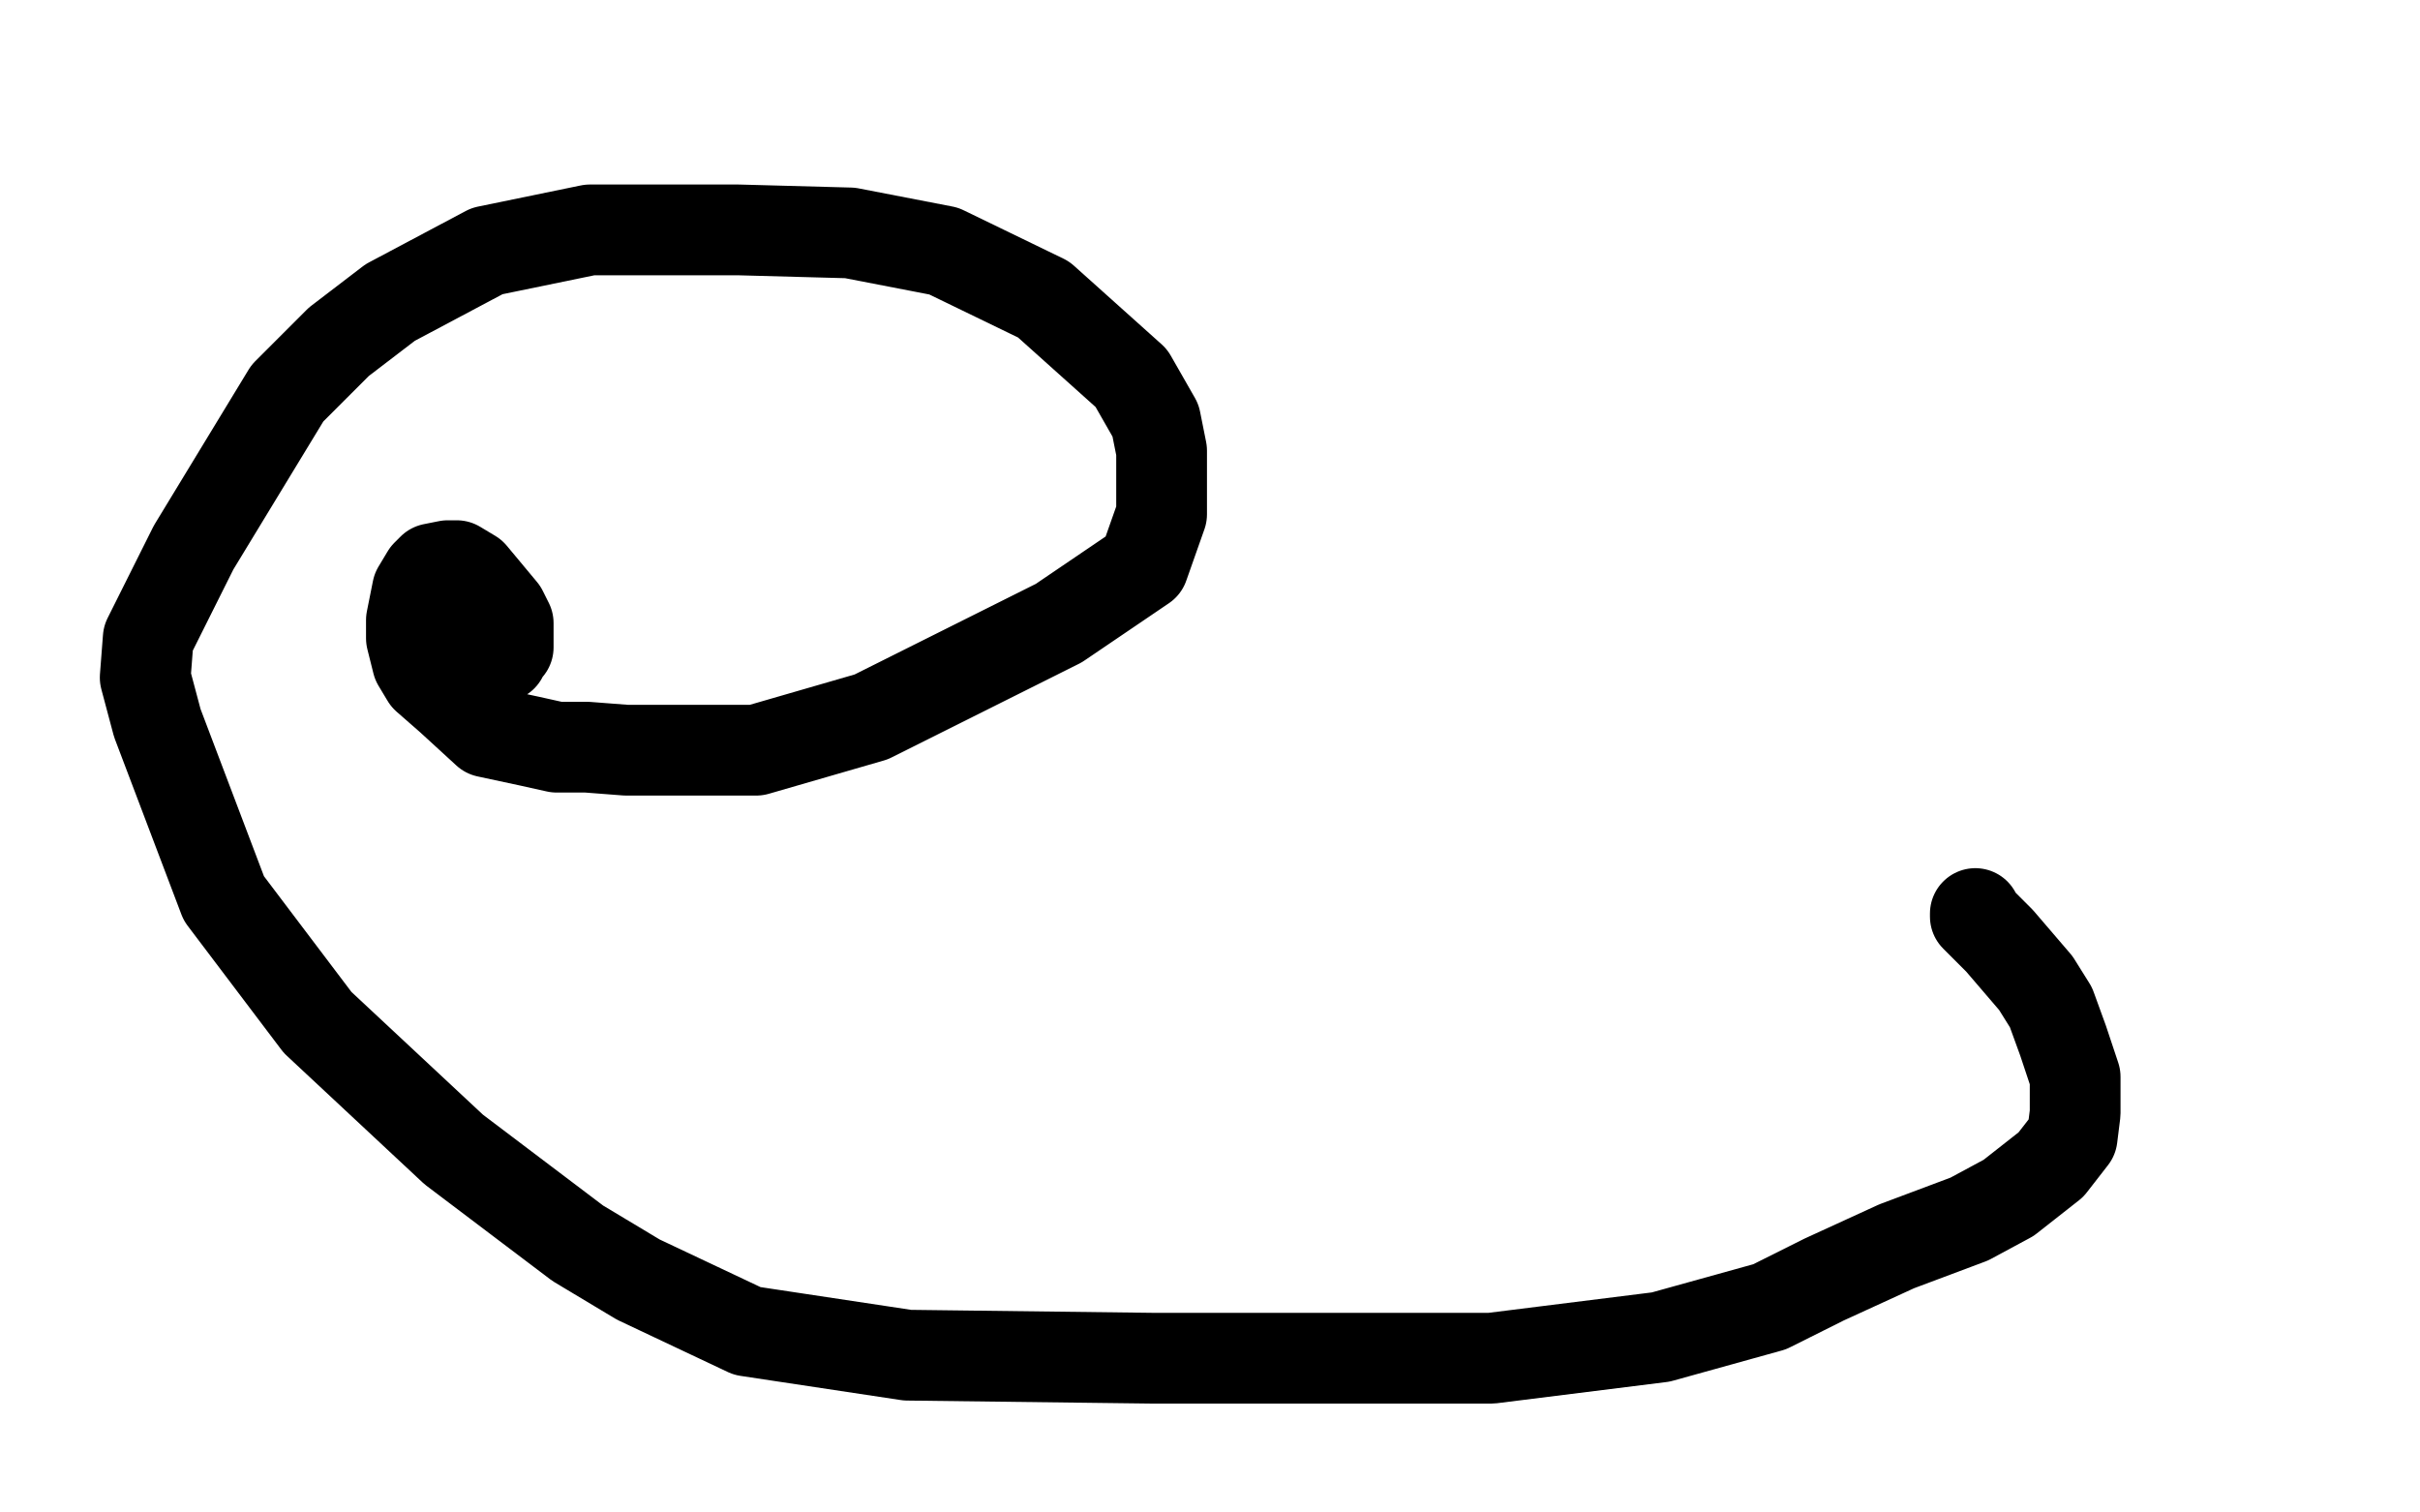 <?xml version="1.0" standalone="no"?>
<!DOCTYPE svg PUBLIC "-//W3C//DTD SVG 1.1//EN"
"http://www.w3.org/Graphics/SVG/1.1/DTD/svg11.dtd">

<svg width="800" height="500" version="1.1" xmlns="http://www.w3.org/2000/svg" xmlns:xlink="http://www.w3.org/1999/xlink" style="stroke-antialiasing: false"><desc>This SVG has been created on https://colorillo.com/</desc><rect x='0' y='0' width='800' height='500' style='fill: rgb(255,255,255); stroke-width:0' /><polyline points="155,217 156,217 156,217 160,217 160,217 161,217 161,217 162,217 164,217 165,217 166,217 167,215 168,214 168,213 168,211 168,210 168,208 168,206 166,202 161,196 156,190 151,187 150,187 148,187 143,188 141,190 138,195 137,200 136,205 136,208 136,211 138,219 141,224 149,231 161,242 175,245 184,247 194,247 207,248 227,248 250,248 288,237 320,221 350,206 378,187 384,170 384,149 382,139 374,125 345,99 312,83 281,77 244,76 195,76 161,83 129,100 112,113 95,130 64,181 49,211 48,224 52,239 74,297 105,338 150,380 191,411 211,423 247,440 300,448 381,449 443,449 493,449 549,442 585,432 603,423 627,412 651,403 664,396 678,385 685,376 686,368 686,356 682,344 678,333 673,325 661,311 655,305 653,303 653,302" style="fill: none; stroke: #000000; stroke-width: 30; stroke-linejoin: round; stroke-linecap: round; stroke-antialiasing: false; stroke-antialias: 0; opacity: 1.0"/>
</svg>
